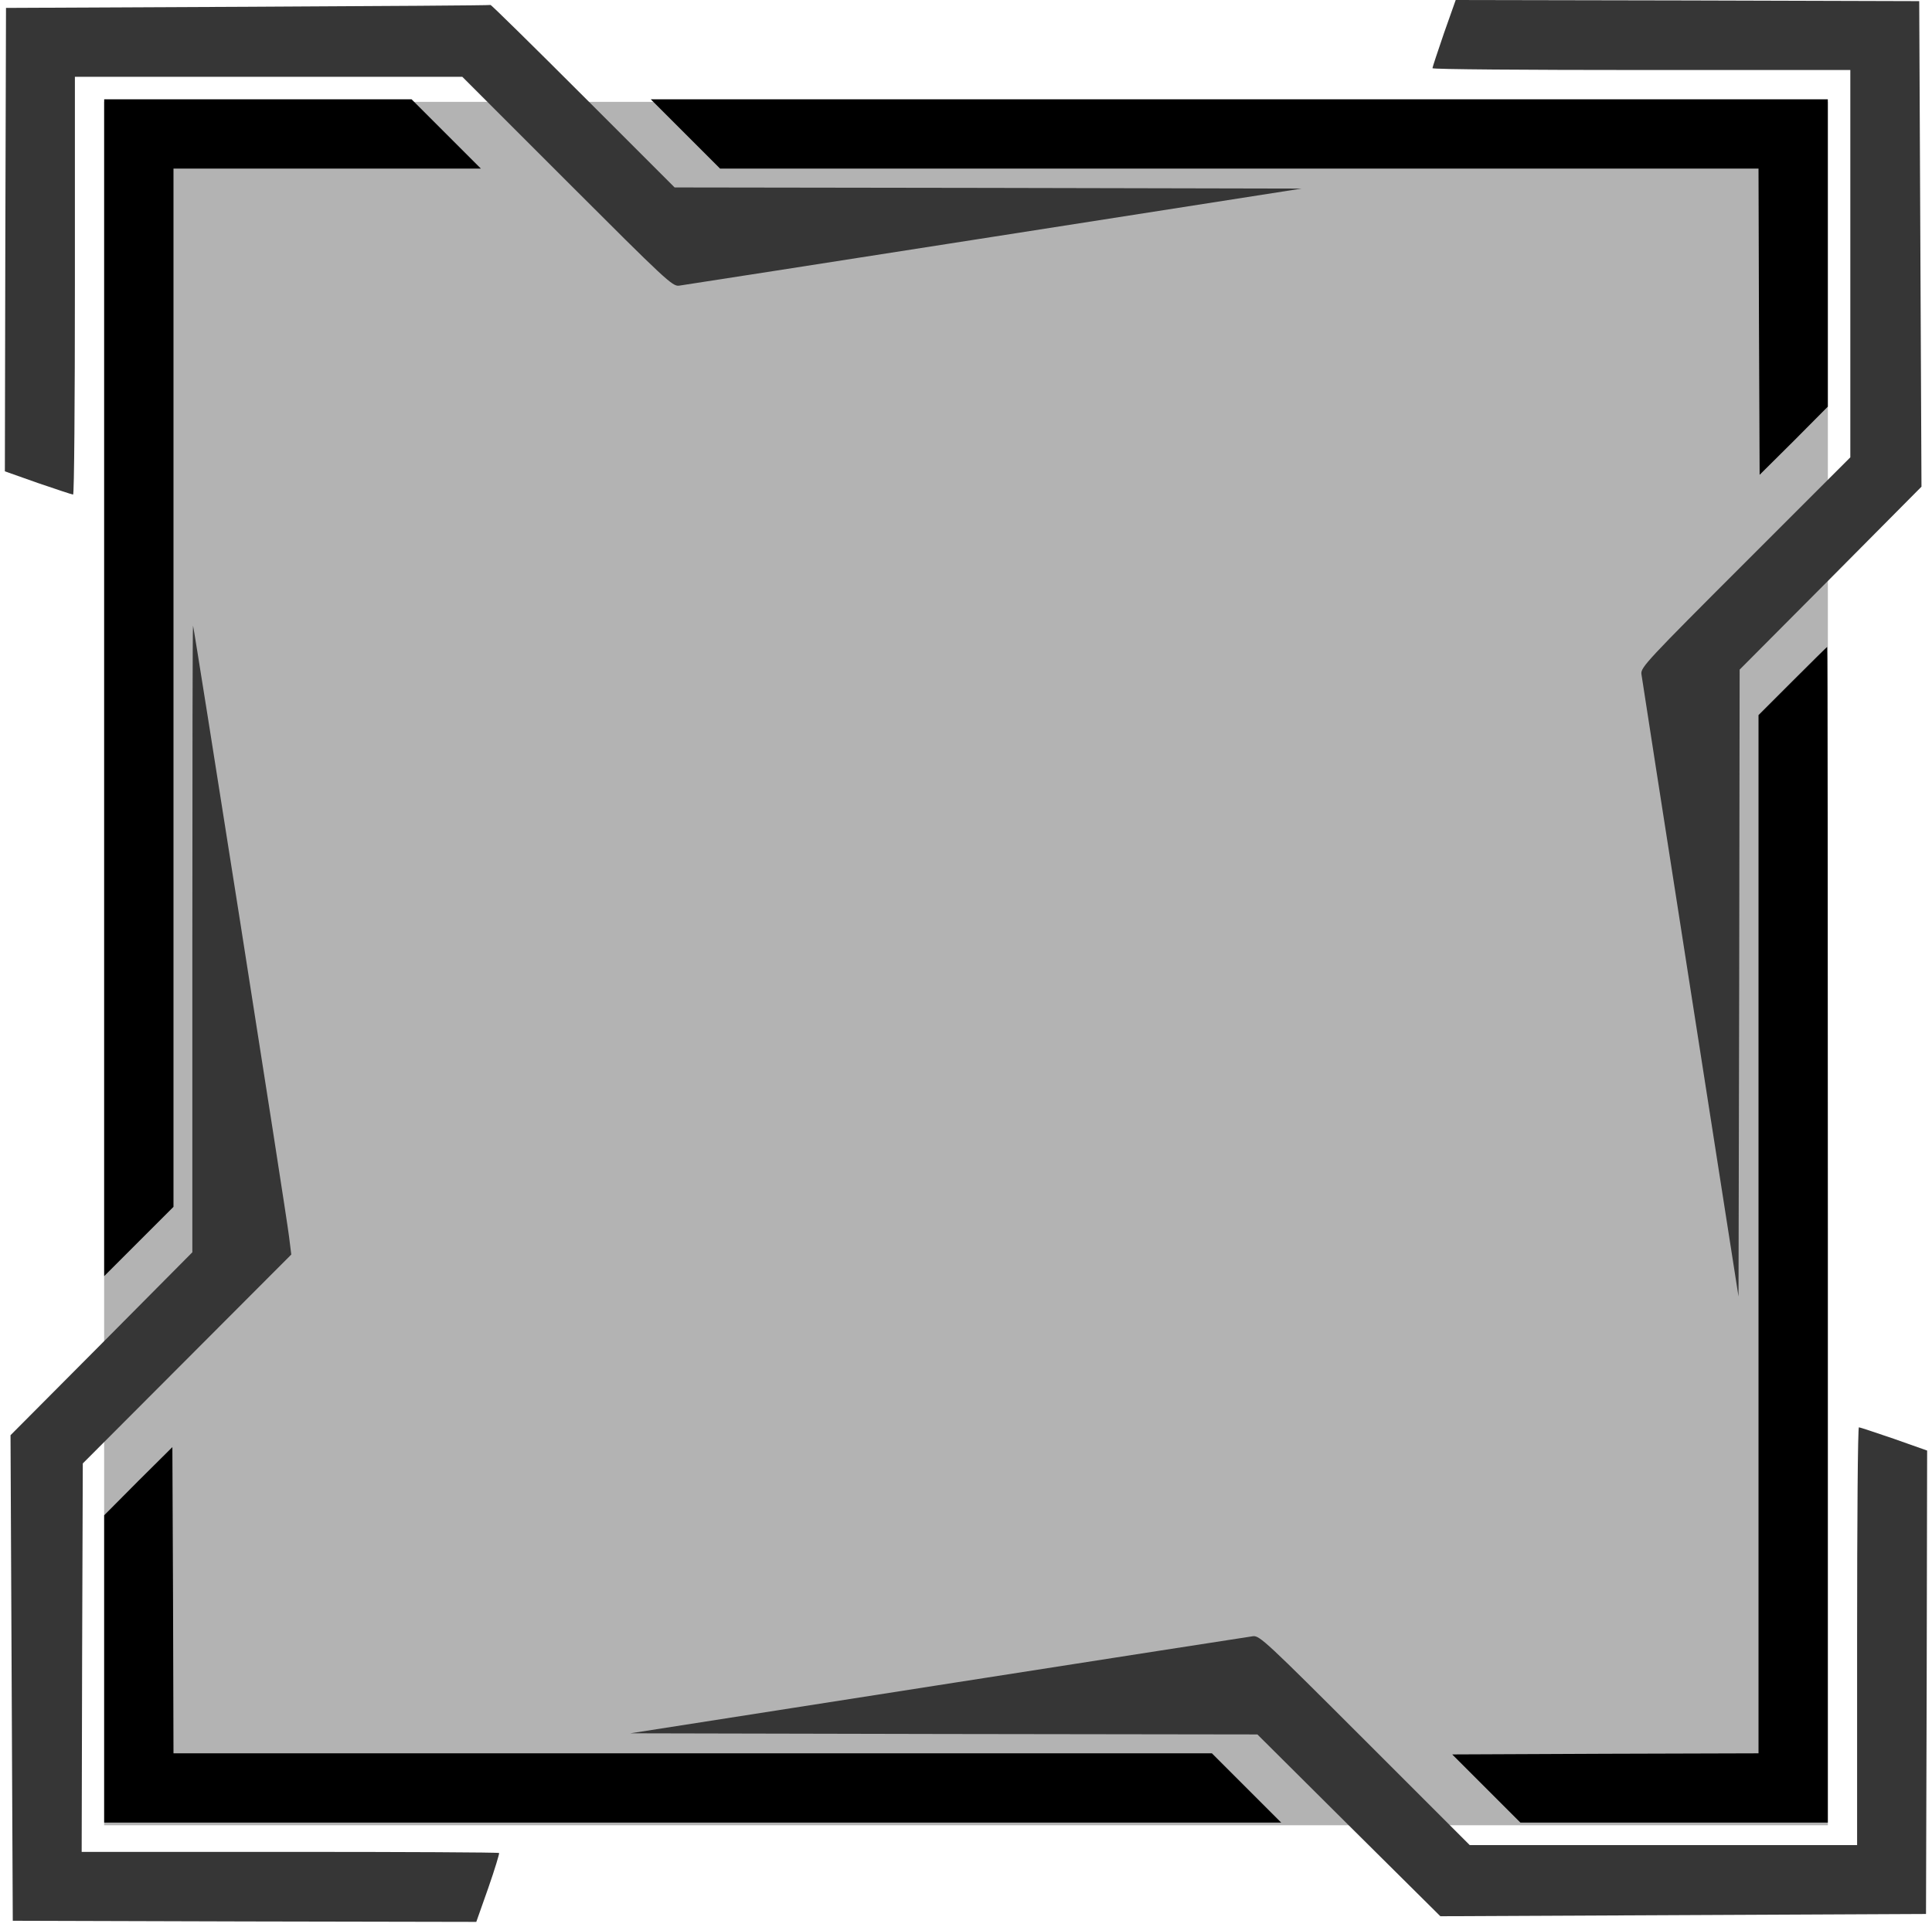 <?xml version="1.0" encoding="UTF-8" standalone="no"?>
<svg
   version="1.1"
   width="861px"
   height="859px"
   style="shape-rendering:geometricPrecision; text-rendering:geometricPrecision; image-rendering:optimizeQuality; fill-rule:evenodd; clip-rule:evenodd"
   id="svg3"
   sodipodi:docname="slot_background.svg"
   xml:space="preserve"
   inkscape:version="1.3 (0e150ed6c4, 2023-07-21)"
   xmlns:inkscape="http://www.inkscape.org/namespaces/inkscape"
   xmlns:sodipodi="http://sodipodi.sourceforge.net/DTD/sodipodi-0.dtd"
   xmlns="http://www.w3.org/2000/svg"
   xmlns:svg="http://www.w3.org/2000/svg"><defs
     id="defs3" /><sodipodi:namedview
     id="namedview3"
     pagecolor="#505050"
     bordercolor="#eeeeee"
     borderopacity="1"
     inkscape:showpageshadow="0"
     inkscape:pageopacity="0"
     inkscape:pagecheckerboard="0"
     inkscape:deskcolor="#505050"
     inkscape:zoom="0.5"
     inkscape:cx="537"
     inkscape:cy="549"
     inkscape:window-width="1920"
     inkscape:window-height="1057"
     inkscape:window-x="-8"
     inkscape:window-y="-8"
     inkscape:window-maximized="1"
     inkscape:current-layer="svg3"
     showgrid="false" /><g
     id="g9"
     inkscape:label="Fighter"><rect
       style="clip-rule:evenodd;fill:#000000;fill-opacity:0.3;fill-rule:evenodd;stroke:none;stroke-width:80.018;stroke-dasharray:none;stroke-opacity:1;paint-order:markers fill stroke;image-rendering:optimizeQuality;shape-rendering:geometricPrecision;text-rendering:geometricPrecision"
       id="rect9"
       width="768.175"
       height="768.175"
       x="46.413"
       y="45.407"
       inkscape:label="Background" /><path
       id="path9"
       style="clip-rule:evenodd;fill:#000000;fill-rule:evenodd;stroke-width:0.1;image-rendering:optimizeQuality;shape-rendering:geometricPrecision;text-rendering:geometricPrecision;fill-opacity:1"
       d="M 46.431,44.266 V 306.488 568.811 L 61.874,553.368 77.315,537.927 V 306.589 75.151 h 68.446 68.543 L 198.864,59.709 183.421,44.266 h -68.445 z m 243.592,0 15.443,15.443 15.443,15.443 H 552.246 783.685 l 0.199,68.245 0.298,68.245 15.244,-15.143 15.143,-15.244 V 112.71 44.266 H 552.346 Z M 814.269,288.356 c -0.1,0 -7.072,6.875 -15.441,15.244 l -15.143,15.143 v 231.437 231.338 l -68.247,0.199 -68.245,0.298 15.143,15.143 15.244,15.244 h 68.545 68.445 v -262.023 c 0,-144.063 -0.1,-262.023 -0.3,-262.023 z M 76.819,645.026 61.575,660.171 46.431,675.413 v 68.545 68.445 H 308.654 570.977 l -15.443,-15.443 -15.443,-15.441 H 308.754 77.315 l -0.199,-68.245 z"
       inkscape:label="Box" /><path
       id="path8"
       style="display:inline;fill:#363636;stroke-width:0.101;fill-opacity:1"
       d="m 648.74,0 -5.234,14.797 c -2.819,8.255 -5.133,15.201 -5.133,15.604 0,0.503 41.877,0.807 93.115,0.807 h 93.113 v 86.369 86.27 l -46.707,46.709 c -43.789,43.789 -46.708,46.909 -46.406,49.828 0.201,1.711 10.066,64.83 21.844,140.328 l 21.441,137.205 0.303,-139.723 0.201,-139.723 40.566,-40.77 L 856.312,216.932 855.809,108.719 855.305,0.504 752.023,0.201 Z M 218.602,2.215 C 218.3,2.416 169.578,2.718 110.387,3.02 L 2.676,3.523 2.373,106.805 2.172,210.088 16.969,215.322 c 8.255,2.819 15.201,5.133 15.604,5.133 0.503,0 0.805,-41.875 0.805,-93.113 V 34.227 h 86.371 86.27 l 46.709,46.707 c 43.789,43.789 46.909,46.71 49.828,46.408 1.711,-0.201 64.828,-10.068 140.326,-21.846 L 580.088,84.055 440.365,83.754 300.643,83.551 259.873,42.783 C 237.425,20.335 218.904,2.114 218.602,2.215 Z M 86.025,278.842 c -0.201,0 -0.303,62.814 -0.303,139.621 V 558.186 L 45.256,598.955 4.688,639.725 5.191,747.939 5.695,856.154 l 103.281,0.301 103.283,0.201 5.334,-15.1 c 2.919,-8.355 5.033,-15.402 4.832,-15.604 -0.302,-0.302 -42.178,-0.502 -93.215,-0.502 H 36.398 l 0.201,-86.572 0.301,-86.572 46.406,-46.506 46.508,-46.607 -1.006,-8.055 C 127.701,541.576 86.327,278.842 86.025,278.842 Z M 828.428,636.201 c -0.503,0 -0.805,41.877 -0.805,93.115 v 93.115 h -86.371 -86.27 l -46.709,-46.709 c -43.789,-43.789 -46.909,-46.708 -49.828,-46.406 -1.711,0.201 -64.828,10.066 -140.326,21.844 l -137.207,21.441 139.723,0.303 139.723,0.201 40.77,40.568 40.77,40.467 108.215,-0.504 108.213,-0.504 0.303,-103.281 0.201,-103.281 -14.797,-5.234 c -8.255,-2.819 -15.201,-5.135 -15.604,-5.135 z"
       inkscape:label="Outline" /></g></svg>
